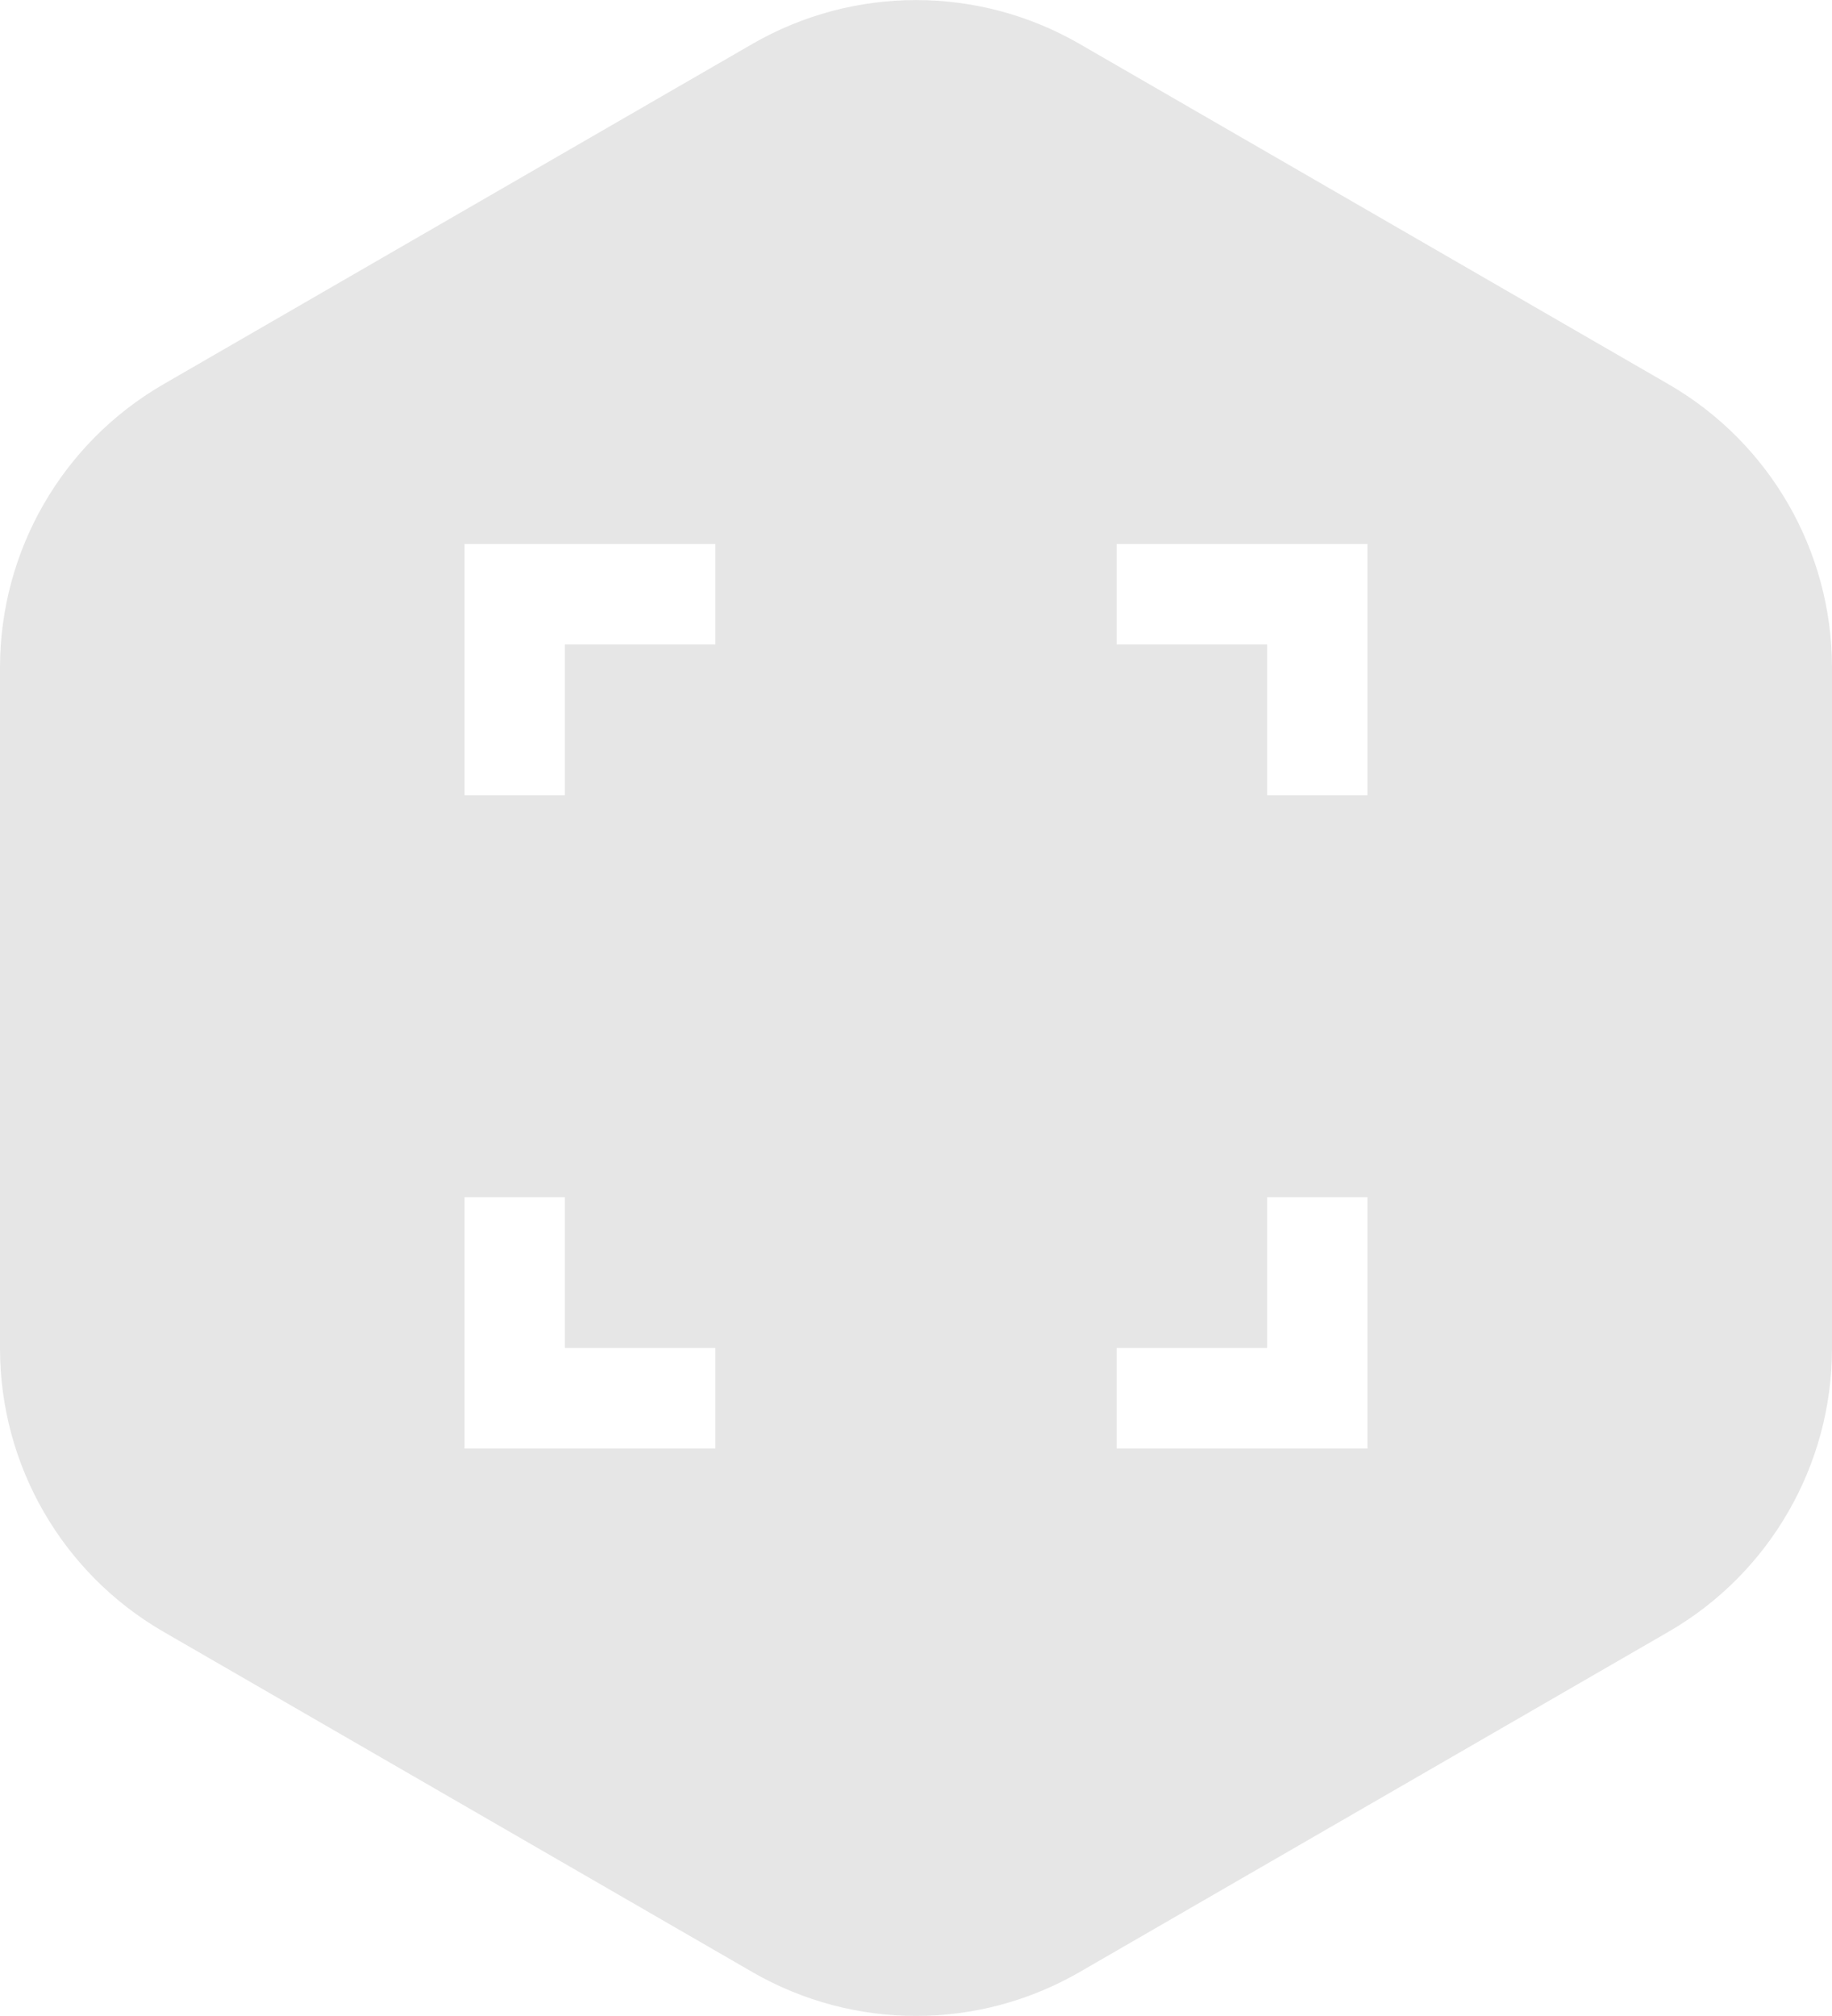 <?xml version="1.0" encoding="UTF-8"?> <svg xmlns="http://www.w3.org/2000/svg" width="70" height="77" viewBox="0 0 70 77" fill="none"><path fill-rule="evenodd" clip-rule="evenodd" d="M28.748 1.678C32.617 -0.556 37.383 -0.556 41.252 1.678L63.752 14.675C67.619 16.908 70 21.034 70 25.498V51.502C70 55.966 67.619 60.092 63.752 62.325L41.252 75.322C37.383 77.556 32.617 77.556 28.748 75.322L6.248 62.325C2.381 60.092 7.62939e-06 55.966 7.62939e-06 51.502V25.498C7.62939e-06 21.034 2.381 16.908 6.248 14.675L28.748 1.678ZM17.75 45.727V55.324H27.333V51.485H21.583V45.727H17.75ZM42.667 51.485V55.324H52.25V45.727H48.417V51.485H42.667ZM17.75 20.778V30.374H21.583V24.616H27.333V20.778H17.75ZM48.417 24.616V30.374H52.25V20.778H42.667V24.616H48.417Z" fill="#E6E6E6"></path></svg> 